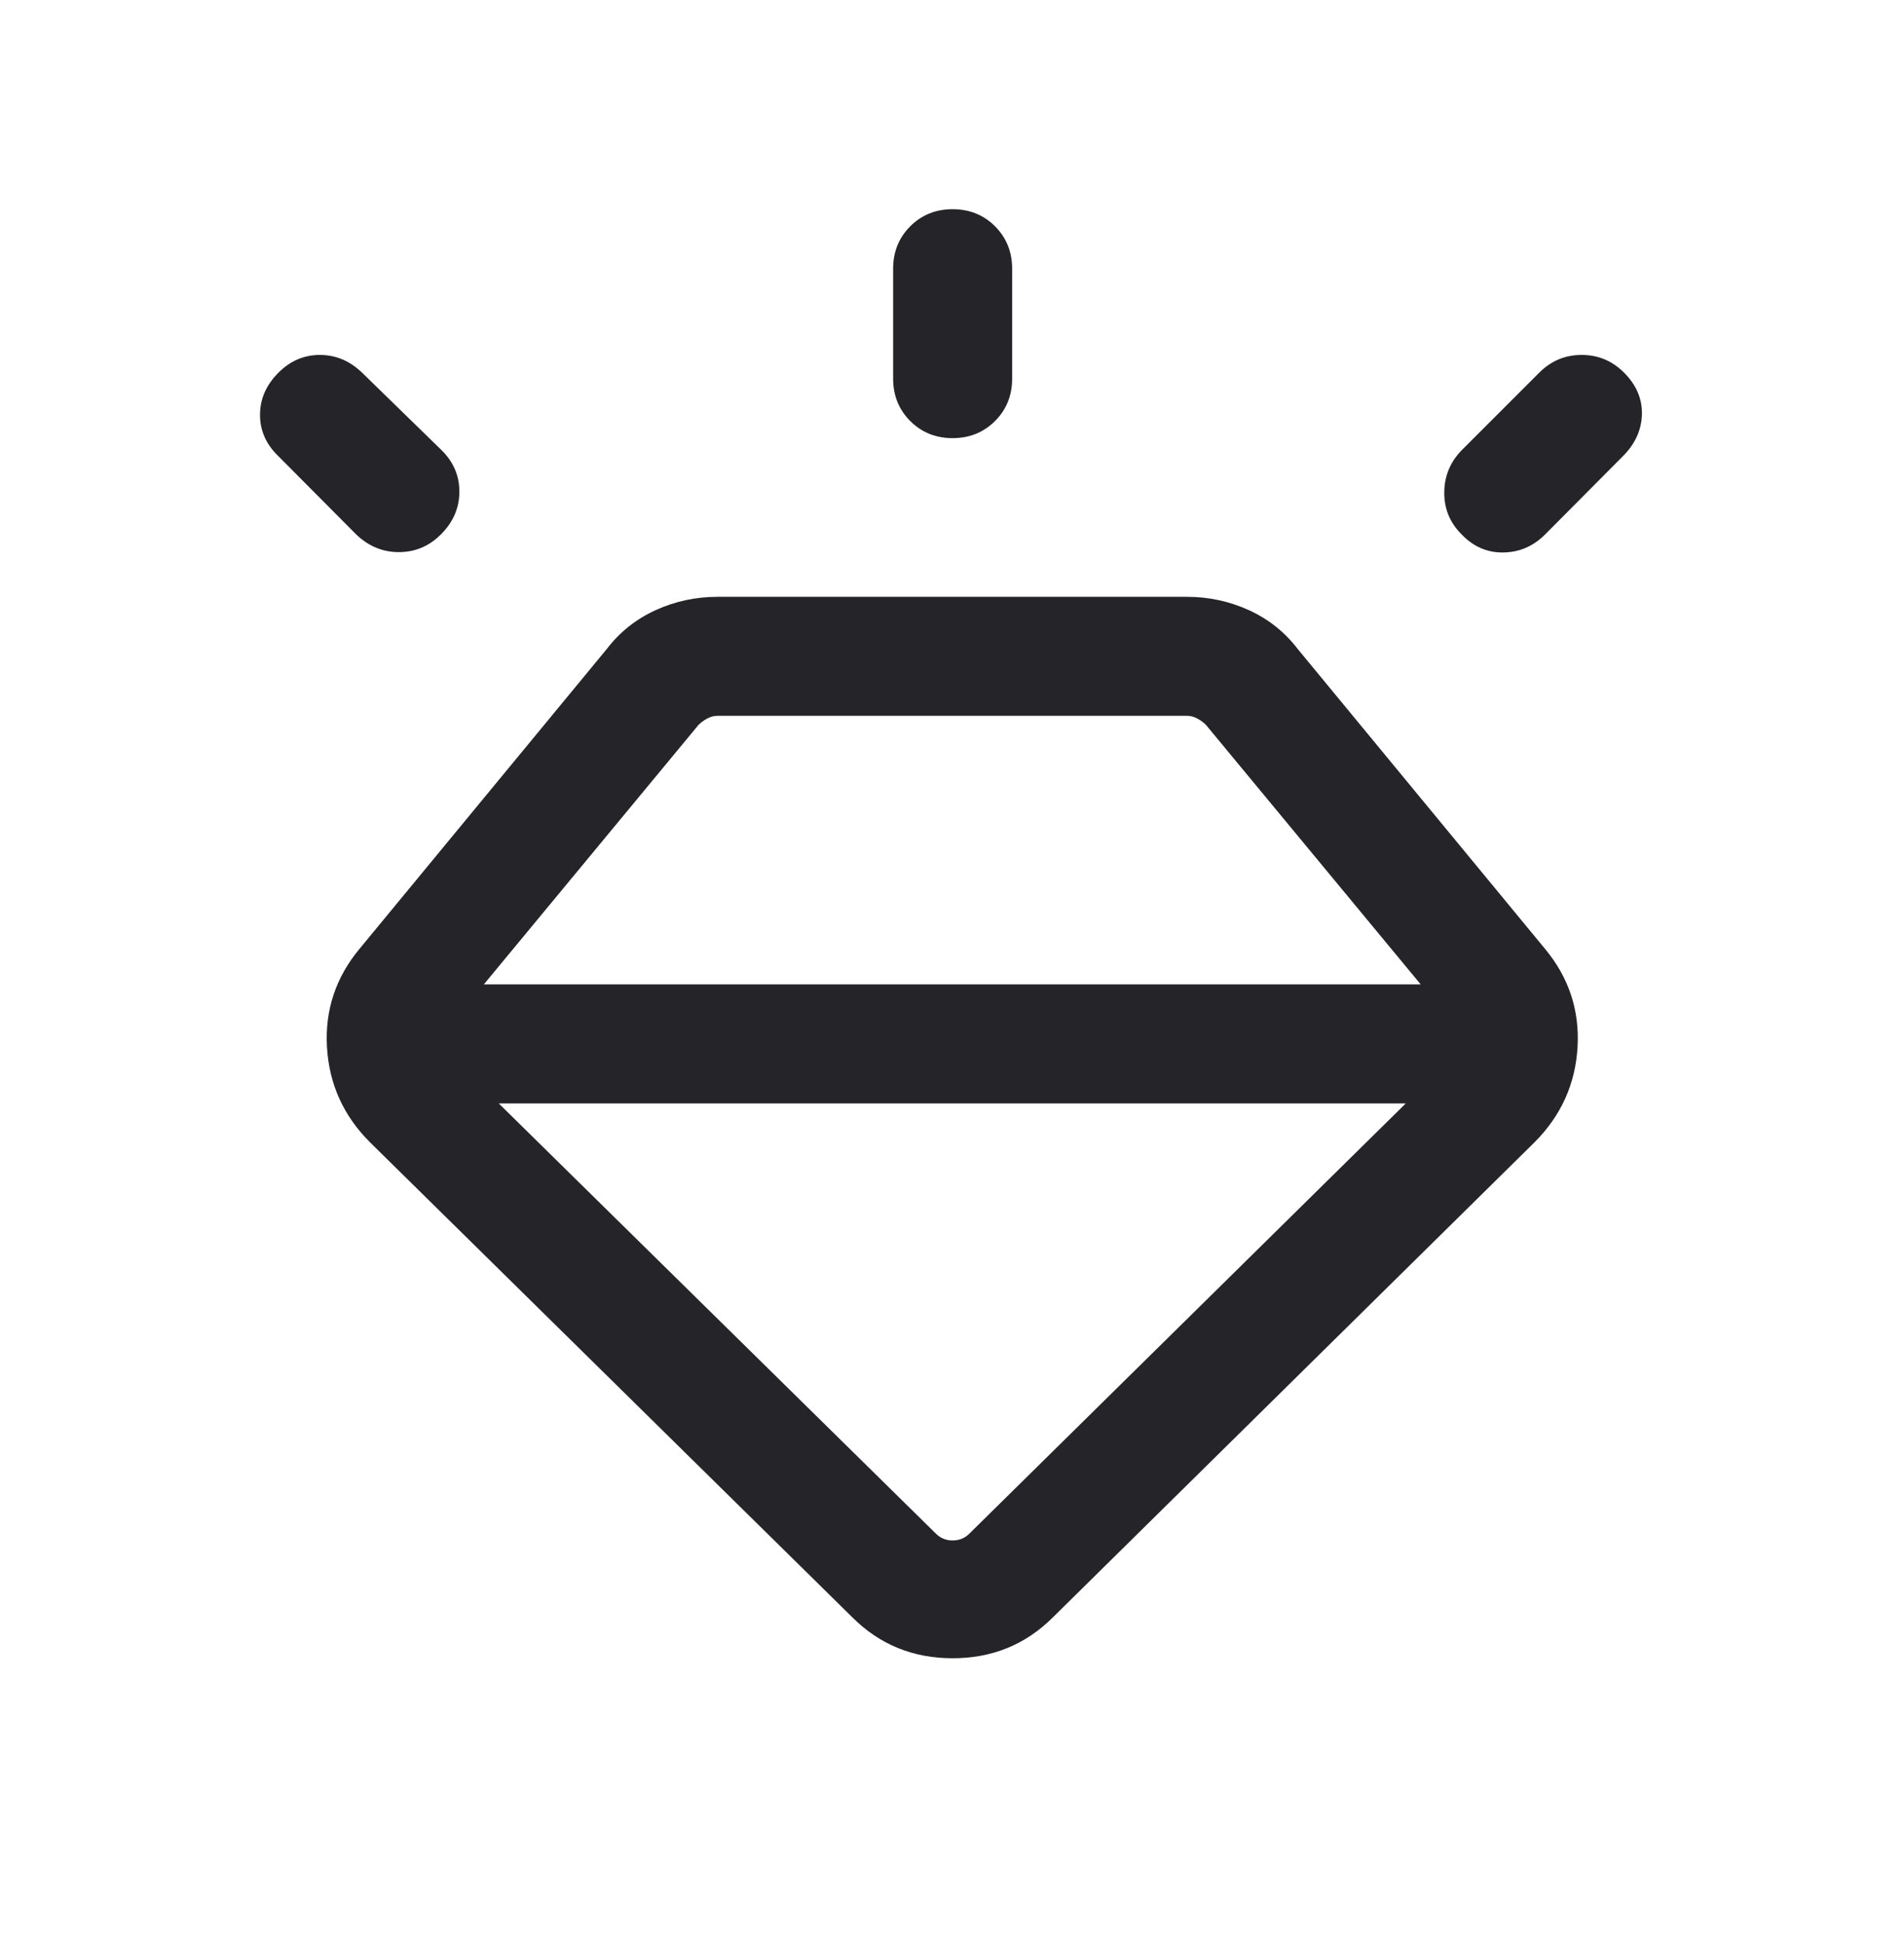 <svg width="48" height="49" viewBox="0 0 48 49" fill="none" xmlns="http://www.w3.org/2000/svg">
<mask id="mask0_1460_5154" style="mask-type:alpha" maskUnits="userSpaceOnUse" x="0" y="0" width="48" height="49">
<rect y="0.273" width="48" height="48" fill="#D9D9D9"/>
</mask>
<g mask="url(#mask0_1460_5154)">
<path d="M21.485 40.762L9.328 28.792C8.658 28.123 8.297 27.323 8.243 26.392C8.189 25.462 8.464 24.635 9.066 23.912L15.297 16.358C15.625 15.93 16.035 15.604 16.528 15.379C17.02 15.155 17.541 15.043 18.089 15.043H29.924C30.472 15.043 30.993 15.155 31.485 15.379C31.977 15.604 32.388 15.93 32.716 16.358L38.947 23.912C39.549 24.635 39.824 25.462 39.77 26.392C39.716 27.323 39.354 28.123 38.685 28.792L26.547 40.762C25.857 41.452 25.013 41.796 24.016 41.796C23.018 41.796 22.175 41.452 21.485 40.762ZM7.02 9.393C7.317 9.095 7.666 8.946 8.064 8.946C8.463 8.946 8.817 9.095 9.128 9.393L11.116 11.331C11.426 11.629 11.581 11.982 11.581 12.391C11.581 12.8 11.426 13.159 11.116 13.469C10.819 13.767 10.465 13.916 10.056 13.916C9.647 13.916 9.288 13.767 8.978 13.469L7.02 11.5C6.71 11.203 6.555 10.855 6.555 10.456C6.555 10.057 6.71 9.703 7.02 9.393ZM24.016 5.273C24.441 5.273 24.798 5.417 25.085 5.704C25.372 5.991 25.516 6.348 25.516 6.773V9.543C25.516 9.969 25.372 10.325 25.085 10.612C24.798 10.899 24.441 11.043 24.016 11.043C23.59 11.043 23.234 10.899 22.947 10.612C22.66 10.325 22.516 9.969 22.516 9.543V6.773C22.516 6.348 22.66 5.991 22.947 5.704C23.234 5.417 23.59 5.273 24.016 5.273ZM40.943 9.393C41.253 9.703 41.403 10.054 41.393 10.446C41.382 10.839 41.222 11.19 40.912 11.5L38.954 13.469C38.657 13.767 38.306 13.919 37.901 13.925C37.495 13.932 37.144 13.78 36.847 13.469C36.549 13.172 36.404 12.816 36.41 12.4C36.416 11.985 36.568 11.629 36.866 11.331L38.804 9.393C39.102 9.095 39.458 8.946 39.874 8.946C40.289 8.946 40.645 9.095 40.943 9.393ZM12.574 27.812L23.593 38.654C23.708 38.77 23.849 38.827 24.016 38.827C24.183 38.827 24.324 38.77 24.439 38.654L35.439 27.812H12.574ZM12.197 24.812H35.816L30.404 18.273C30.34 18.209 30.267 18.155 30.183 18.11C30.1 18.065 30.013 18.042 29.924 18.042H18.089C17.999 18.042 17.913 18.065 17.829 18.11C17.746 18.155 17.672 18.209 17.608 18.273L12.197 24.812Z" fill="#242429"/>
</g>
</svg>
